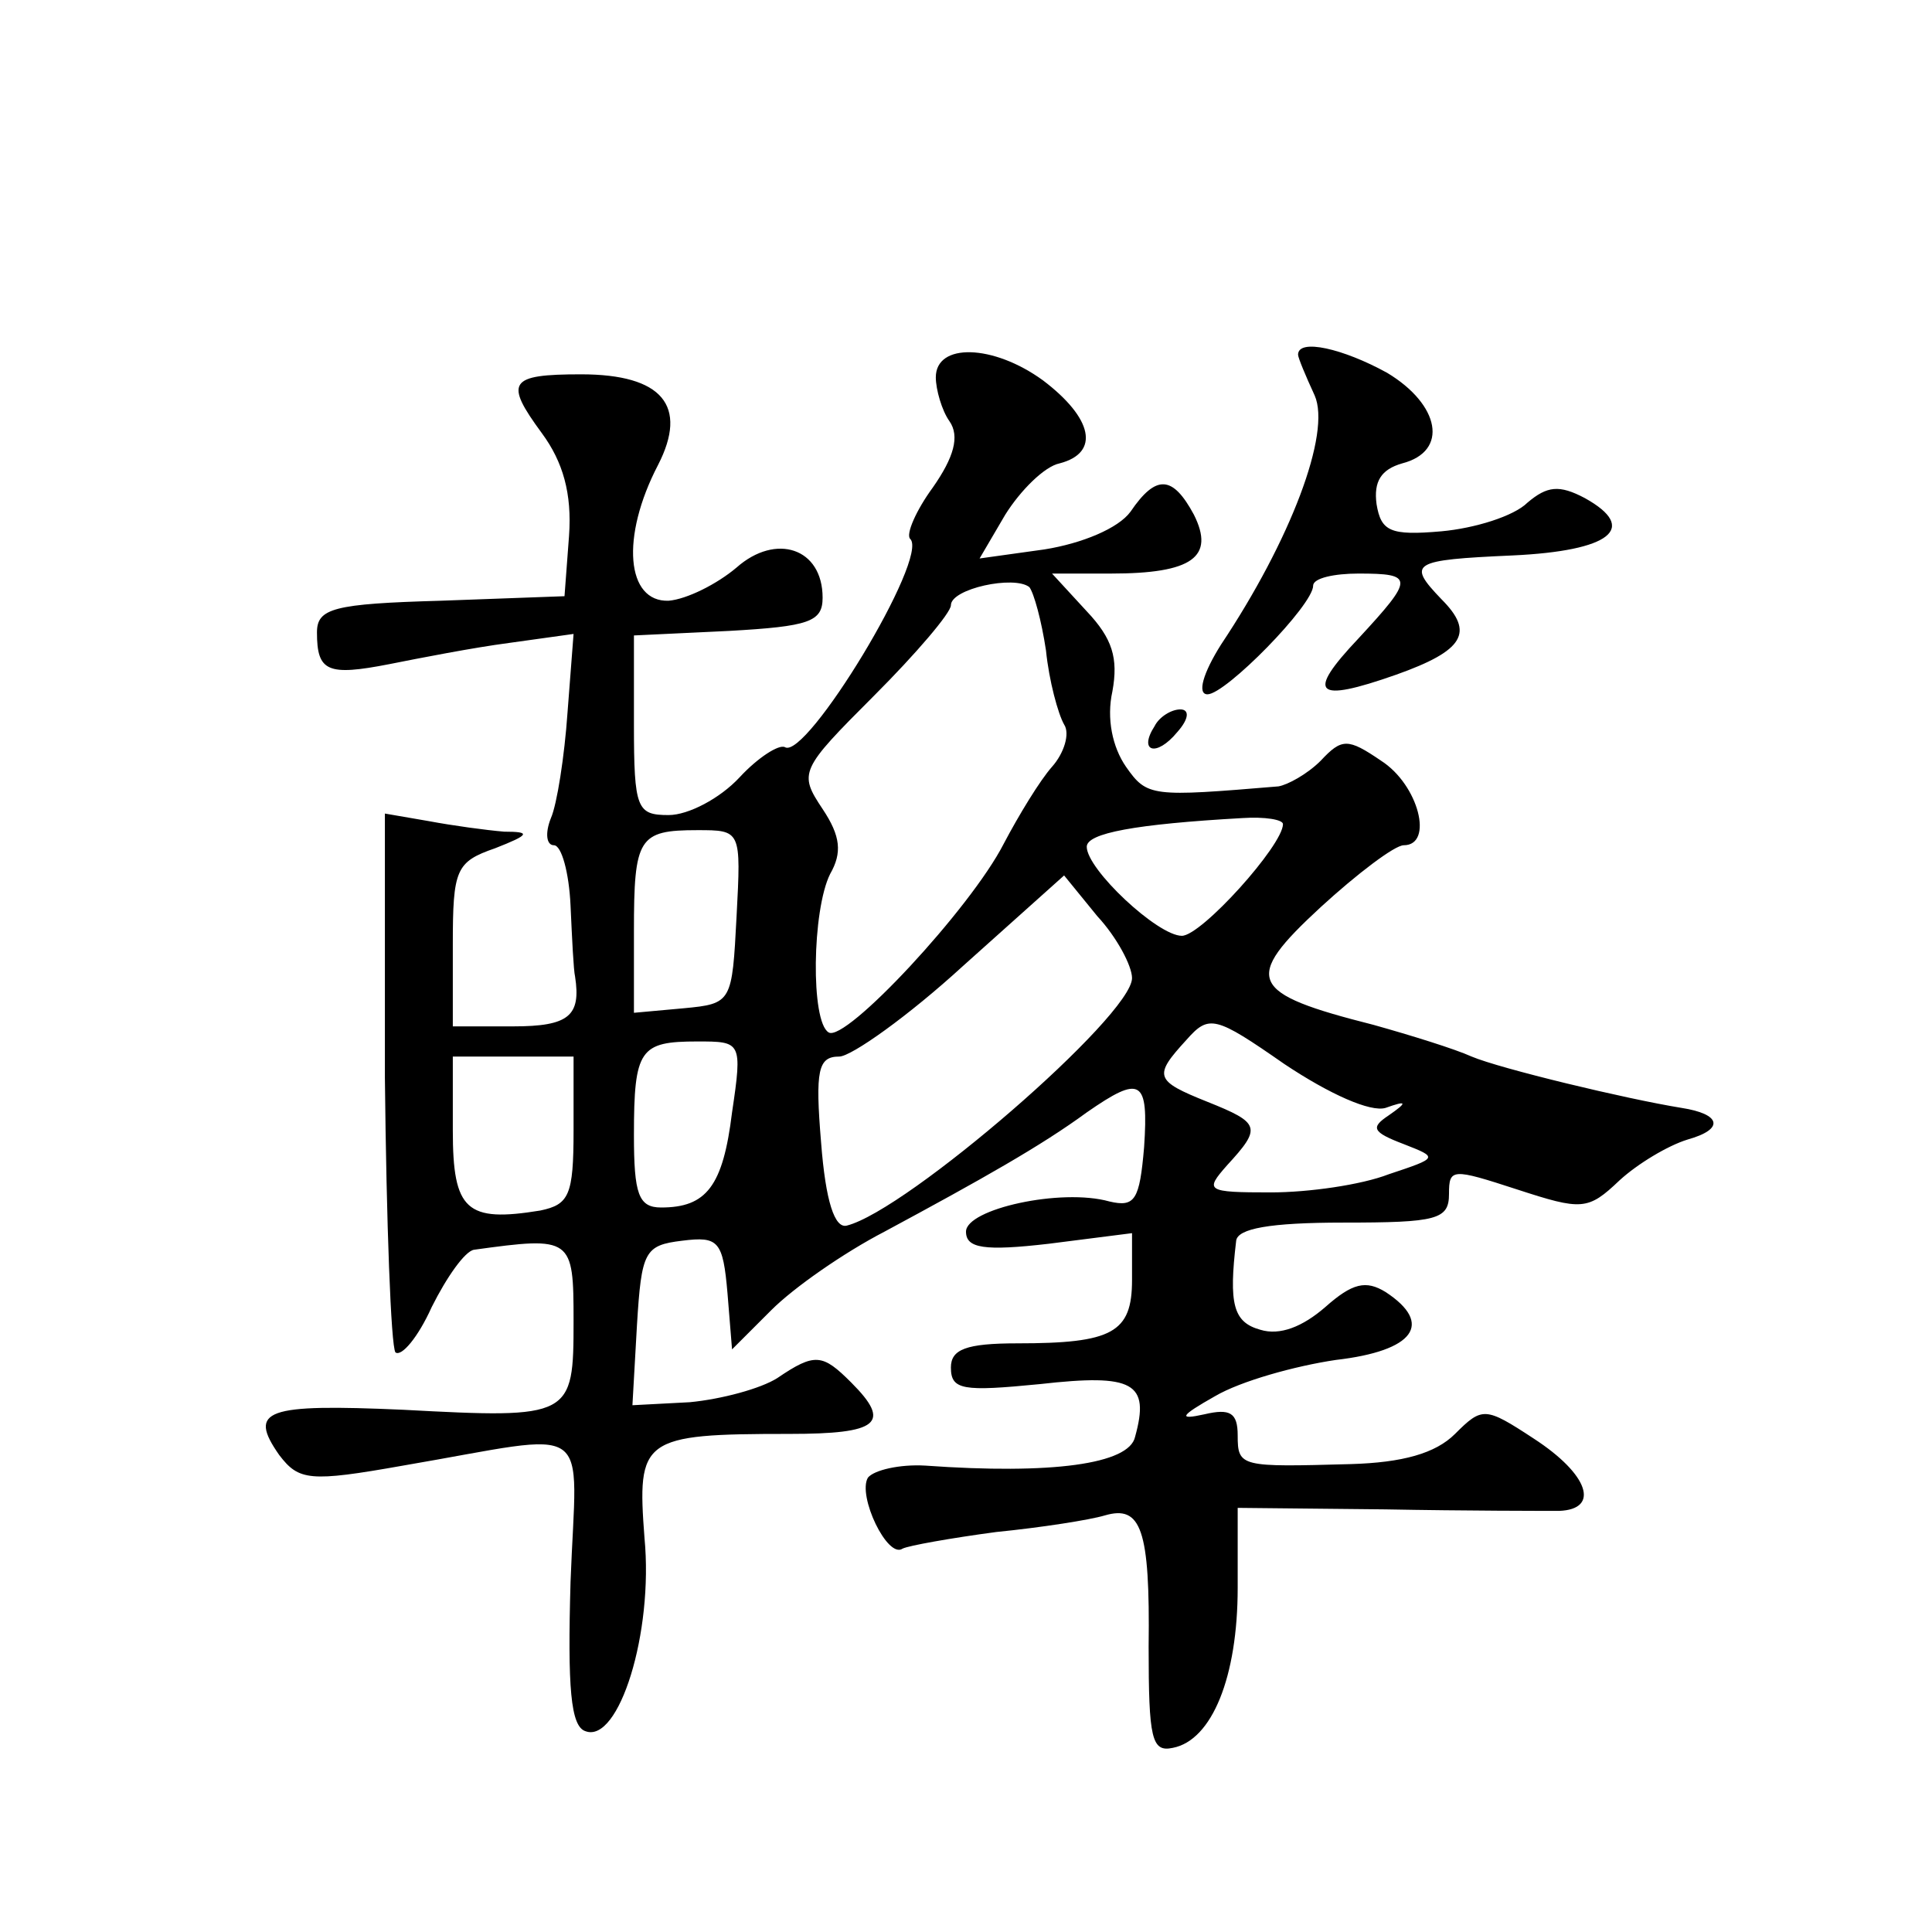 <?xml version="1.0" standalone="no"?>
<!DOCTYPE svg PUBLIC "-//W3C//DTD SVG 20010904//EN"
 "http://www.w3.org/TR/2001/REC-SVG-20010904/DTD/svg10.dtd">
<svg version="1.0" xmlns="http://www.w3.org/2000/svg"
 width="128pt" height="128pt" viewBox="0 0 128 128"
 preserveAspectRatio="xMidYMid meet">
<g transform="translate(0,128) scale(0.1,-0.1)"
fill="#0" stroke="none">
<path d="M620 1030 c0 -8 4 -22 9 -29 7 -10 3 -24 -11 -44 -11 -15 -18 -31 -15
-34 13 -12 -69 -147 -83 -138 -4 2 -18 -7 -30 -20 -13 -14 -34 -25 -47 -25 -21
0 -23 4 -23 60 l0 59 63 3 c53 3 62 6 62 22 0 33 -31 43 -57 20 -13 -11 -33 -21
-45 -22 -28 -1 -32 42 -7 90 20 39 3 60 -51 60 -48 0 -51 -5 -26 -39 14 -19 20
-40 18 -68 l-3 -40 -82 -3 c-71 -2 -82 -5 -82 -21 0 -26 7 -29 48 -21 20 4 56 11
79 14 l43 6 -4 -52 c-2 -29 -7 -61 -11 -70 -4 -10 -3 -18 2 -18 5 0 10 -18 11 -40
1 -22 2 -43 3 -47 4 -26 -4 -33 -41 -33 l-40 0 0 54 c0 50 2 55 28 64 23 9 24 11
6 11 -12 1 -34 4 -50 7 l-29 5 0 -175 c1 -96 4 -178 7 -182 4 -3 15 10 24 30 10
20 22 37 28 38 65 9 66 8 66 -47 0 -64 -1 -65 -113 -59 -91 4 -103 0 -82 -30 13
-17 20 -18 82 -7 129 22 115 32 111 -77 -2 -70 0 -96 10 -99 22 -8 45 65 39 128
-5 66 -2 69 96 69 59 0 68 7 41 34 -19 19 -24 20 -49 3 -11 -7 -37 -14 -58 -16
l-38 -2 3 53 c3 49 5 53 30 56 24 3 27 0 30 -35 l3 -37 26 26 c15 15 48 38 75 52
65 35 104 57 134 79 36 25 41 22 38 -23 -3 -35 -6 -40 -23 -36 -32 9 -95 -5 -95
-20 0 -11 12 -13 55 -8 l55 7 0 -31 c0 -35 -13 -42 -76 -42 -34 0 -44 -4 -44 -16
0 -15 8 -16 59 -11 62 7 73 1 63 -35 -4 -18 -55 -25 -139 -19 -17 1 -34 -3 -38
-8 -7 -12 13 -54 23 -47 4 2 32 7 62 11 30 3 62 8 72 11 24 7 30 -9 29 -87 0 -61
2 -70 16 -67 26 5 43 47 43 106 l0 53 98 -1 c53 -1 105 -1 115 -1 27 1 20 24 -17
48 -32 21 -34 21 -52 3 -13 -13 -35 -19 -69 -20 -73 -2 -75 -2 -75 19 0 15 -5 18
-22 14 -18 -4 -16 -1 7 12 17 10 53 20 80 24 52 6 65 24 33 45 -13 8 -22 6 -40
-10 -15 -13 -30 -19 -43 -15 -18 5 -21 17 -16 59 1 8 22 12 71 12 62 0 70 2 70
19 0 17 2 17 45 3 43 -14 47 -14 68 6 12 11 32 23 45 27 25 7 22 17 -4 21 -37 6
-120 26 -139 34 -11 5 -40 14 -65 21 -83 21 -87 30 -35 78 24 22 49 41 55 41 20
0 10 40 -15 56 -22 15 -26 15 -40 0 -9 -9 -22 -16 -28 -17 -84 -7 -87 -7 -101 13
-9 13 -13 32 -9 50 4 22 0 35 -17 53 l-23 25 39 0 c54 0 69 11 55 39 -14 26 -25
27 -42 2 -8 -11 -32 -21 -57 -25 l-43 -6 17 29 c10 16 26 32 36 34 27 7 22 30 -11
55 -33 24 -71 25 -71 2z m73 -181 c2 -20 8 -42 12 -49 4 -6 0 -19 -8 -28 -8 -9
-22 -32 -32 -51 -22 -43 -105 -132 -116 -125 -12 7 -11 81 1 105 8 14 7 25 -5 43
-16 24 -15 26 34 75 28 28 51 55 51 60 0 11 42 20 52 12 3 -4 8 -22 11 -42z m157
-115 c0 -14 -54 -74 -67 -74 -16 0 -63 44 -63 59 0 9 32 15 103 19 15 1 27 -1 27
-4z m-362 -61 c-3 -57 -3 -58 -35 -61 l-33 -3 0 54 c0 62 3 67 42 67 29 0 29 0
26 -57z m262 -41 c0 -25 -149 -154 -189 -164 -8 -2 -14 16 -17 55 -4 48 -2 57 12
57 8 0 46 27 82 60 l67 60 22 -27 c13 -14 23 -33 23 -41z m168 -86 c14 5 15 4 2
-5 -12 -8 -11 -11 10 -19 23 -9 23 -9 -10 -20 -18 -7 -53 -12 -78 -12 -43 0 -44
1 -29 18 23 25 22 28 -13 42 -35 14 -36 17 -14 41 15 17 19 16 65 -16 30 -20 57
-32 67 -29z m-433 -3 c-6 -49 -17 -63 -47 -63 -15 0 -18 9 -18 48 0 57 4 62 42
62 29 0 30 0 23 -47z m-105 -12 c0 -43 -3 -49 -22 -53 -49 -8 -58 0 -58 53 l0 49
40 0 40 0 0 -49z M860 1045 c0 -2 5 -14 11 -27 11 -25 -16 -96 -62 -165 -12 -19
-16 -33 -9 -33 12 0 70 59 70 72 0 5 14 8 30 8 37 0 37 -3 0 -43 -35 -37 -29 -43
25 -24 45 16 52 28 30 50 -23 24 -20 26 47 29 65 3 84 18 48 38 -17 9 -25 8 -38
-3 -9 -9 -35 -17 -57 -19 -34 -3 -40 0 -43 18 -2 15 3 23 17 27 31 8 25 39 -10
60 -29 16 -59 23 -59 12z M765 799 c-11 -17 1 -21 15 -4 8 9 8 15 2 15 -6 0 -14
-5 -17 -11z"/>
</g>
</svg>
